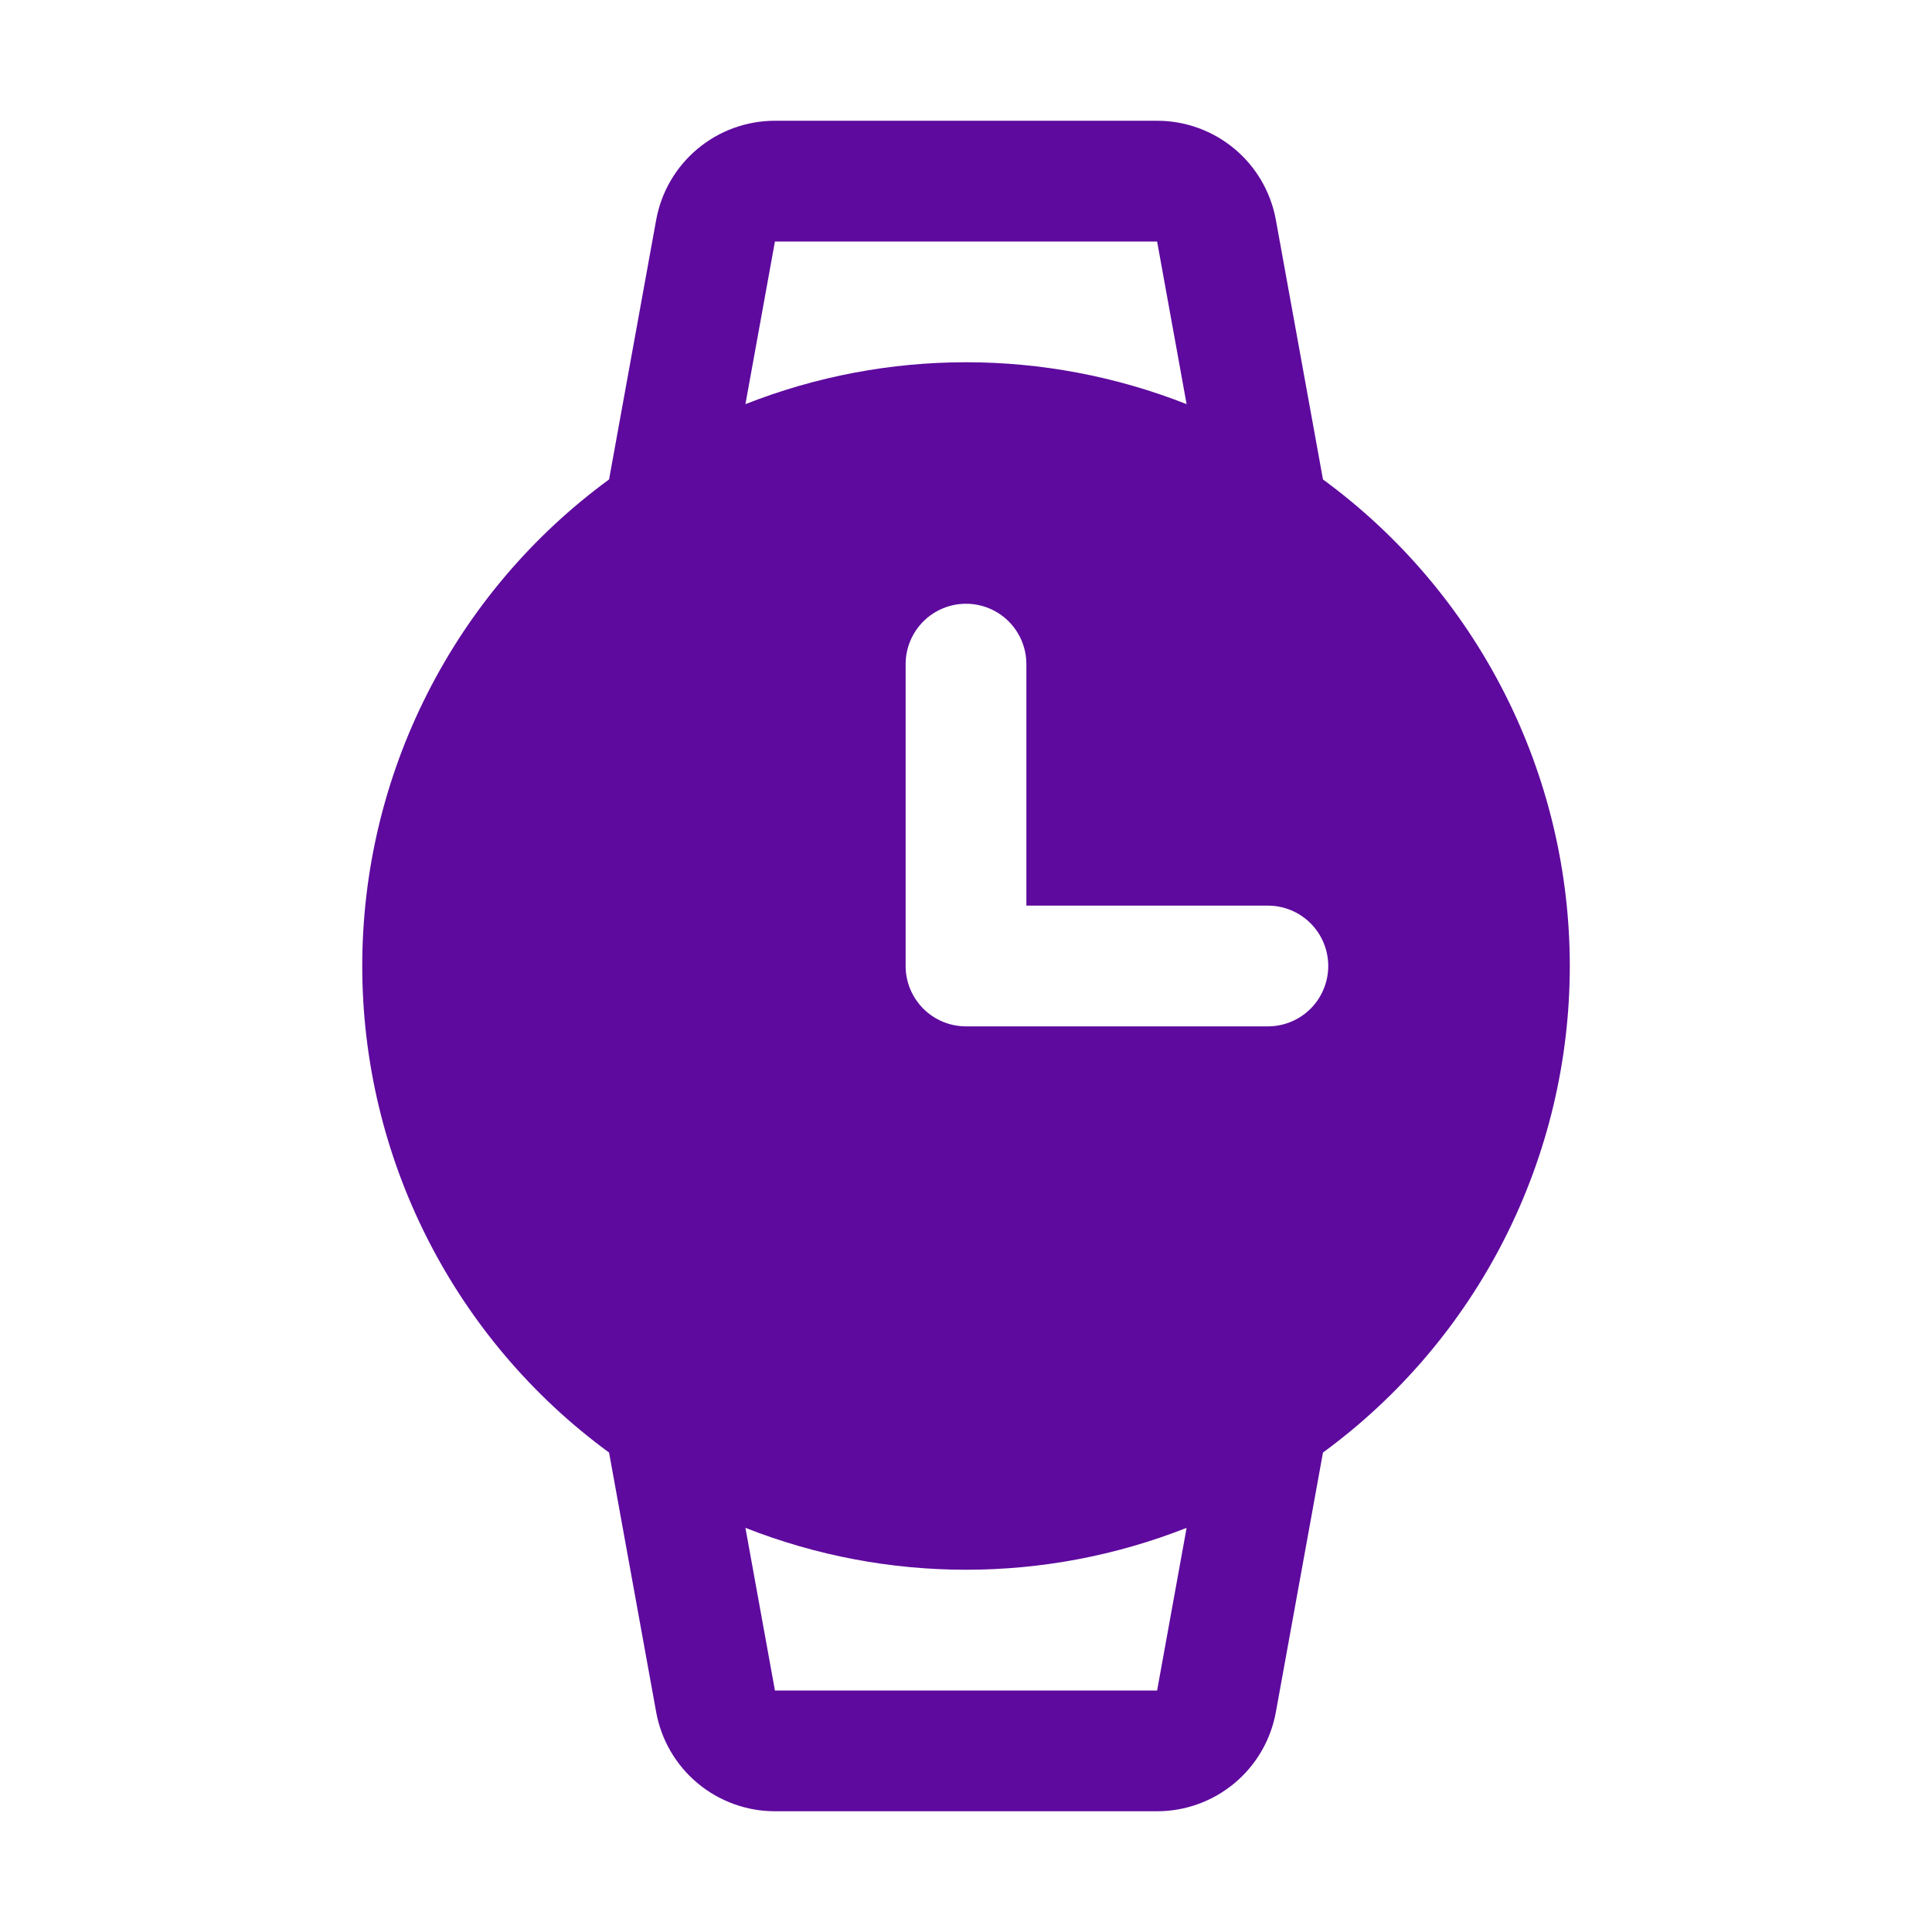 <svg width="48" height="48" viewBox="0 0 48 48" fill="none" xmlns="http://www.w3.org/2000/svg">
<path d="M32.869 11.912L31.699 5.466C31.574 4.774 31.21 4.148 30.671 3.698C30.131 3.247 29.451 3 28.748 3H19.253C18.55 3 17.87 3.247 17.33 3.698C16.791 4.148 16.427 4.774 16.302 5.466L15.132 11.912C13.231 13.303 11.686 15.123 10.621 17.223C9.555 19.323 9 21.645 9 24C9 26.355 9.555 28.677 10.621 30.777C11.686 32.877 13.231 34.697 15.132 36.088L16.302 42.534C16.427 43.226 16.791 43.852 17.33 44.302C17.87 44.753 18.55 45 19.253 45H28.748C29.451 45 30.131 44.753 30.671 44.302C31.21 43.852 31.574 43.226 31.699 42.534L32.869 36.088C34.769 34.697 36.315 32.877 37.38 30.777C38.446 28.677 39.001 26.355 39.001 24C39.001 21.645 38.446 19.323 37.38 17.223C36.315 15.123 34.769 13.303 32.869 11.912ZM19.253 6H28.748L29.481 10.041C25.959 8.653 22.042 8.653 18.52 10.041L19.253 6ZM28.748 42H19.253L18.52 37.959C22.042 39.347 25.959 39.347 29.481 37.959L28.748 42ZM31.5 25.5H24C23.603 25.5 23.221 25.342 22.94 25.061C22.659 24.779 22.5 24.398 22.5 24V16.5C22.5 16.102 22.659 15.721 22.94 15.439C23.221 15.158 23.603 15 24 15C24.398 15 24.78 15.158 25.061 15.439C25.342 15.721 25.5 16.102 25.5 16.5V22.5H31.5C31.898 22.5 32.28 22.658 32.561 22.939C32.842 23.221 33 23.602 33 24C33 24.398 32.842 24.779 32.561 25.061C32.28 25.342 31.898 25.5 31.5 25.5Z" fill="#5E0A9E"/>
</svg>
